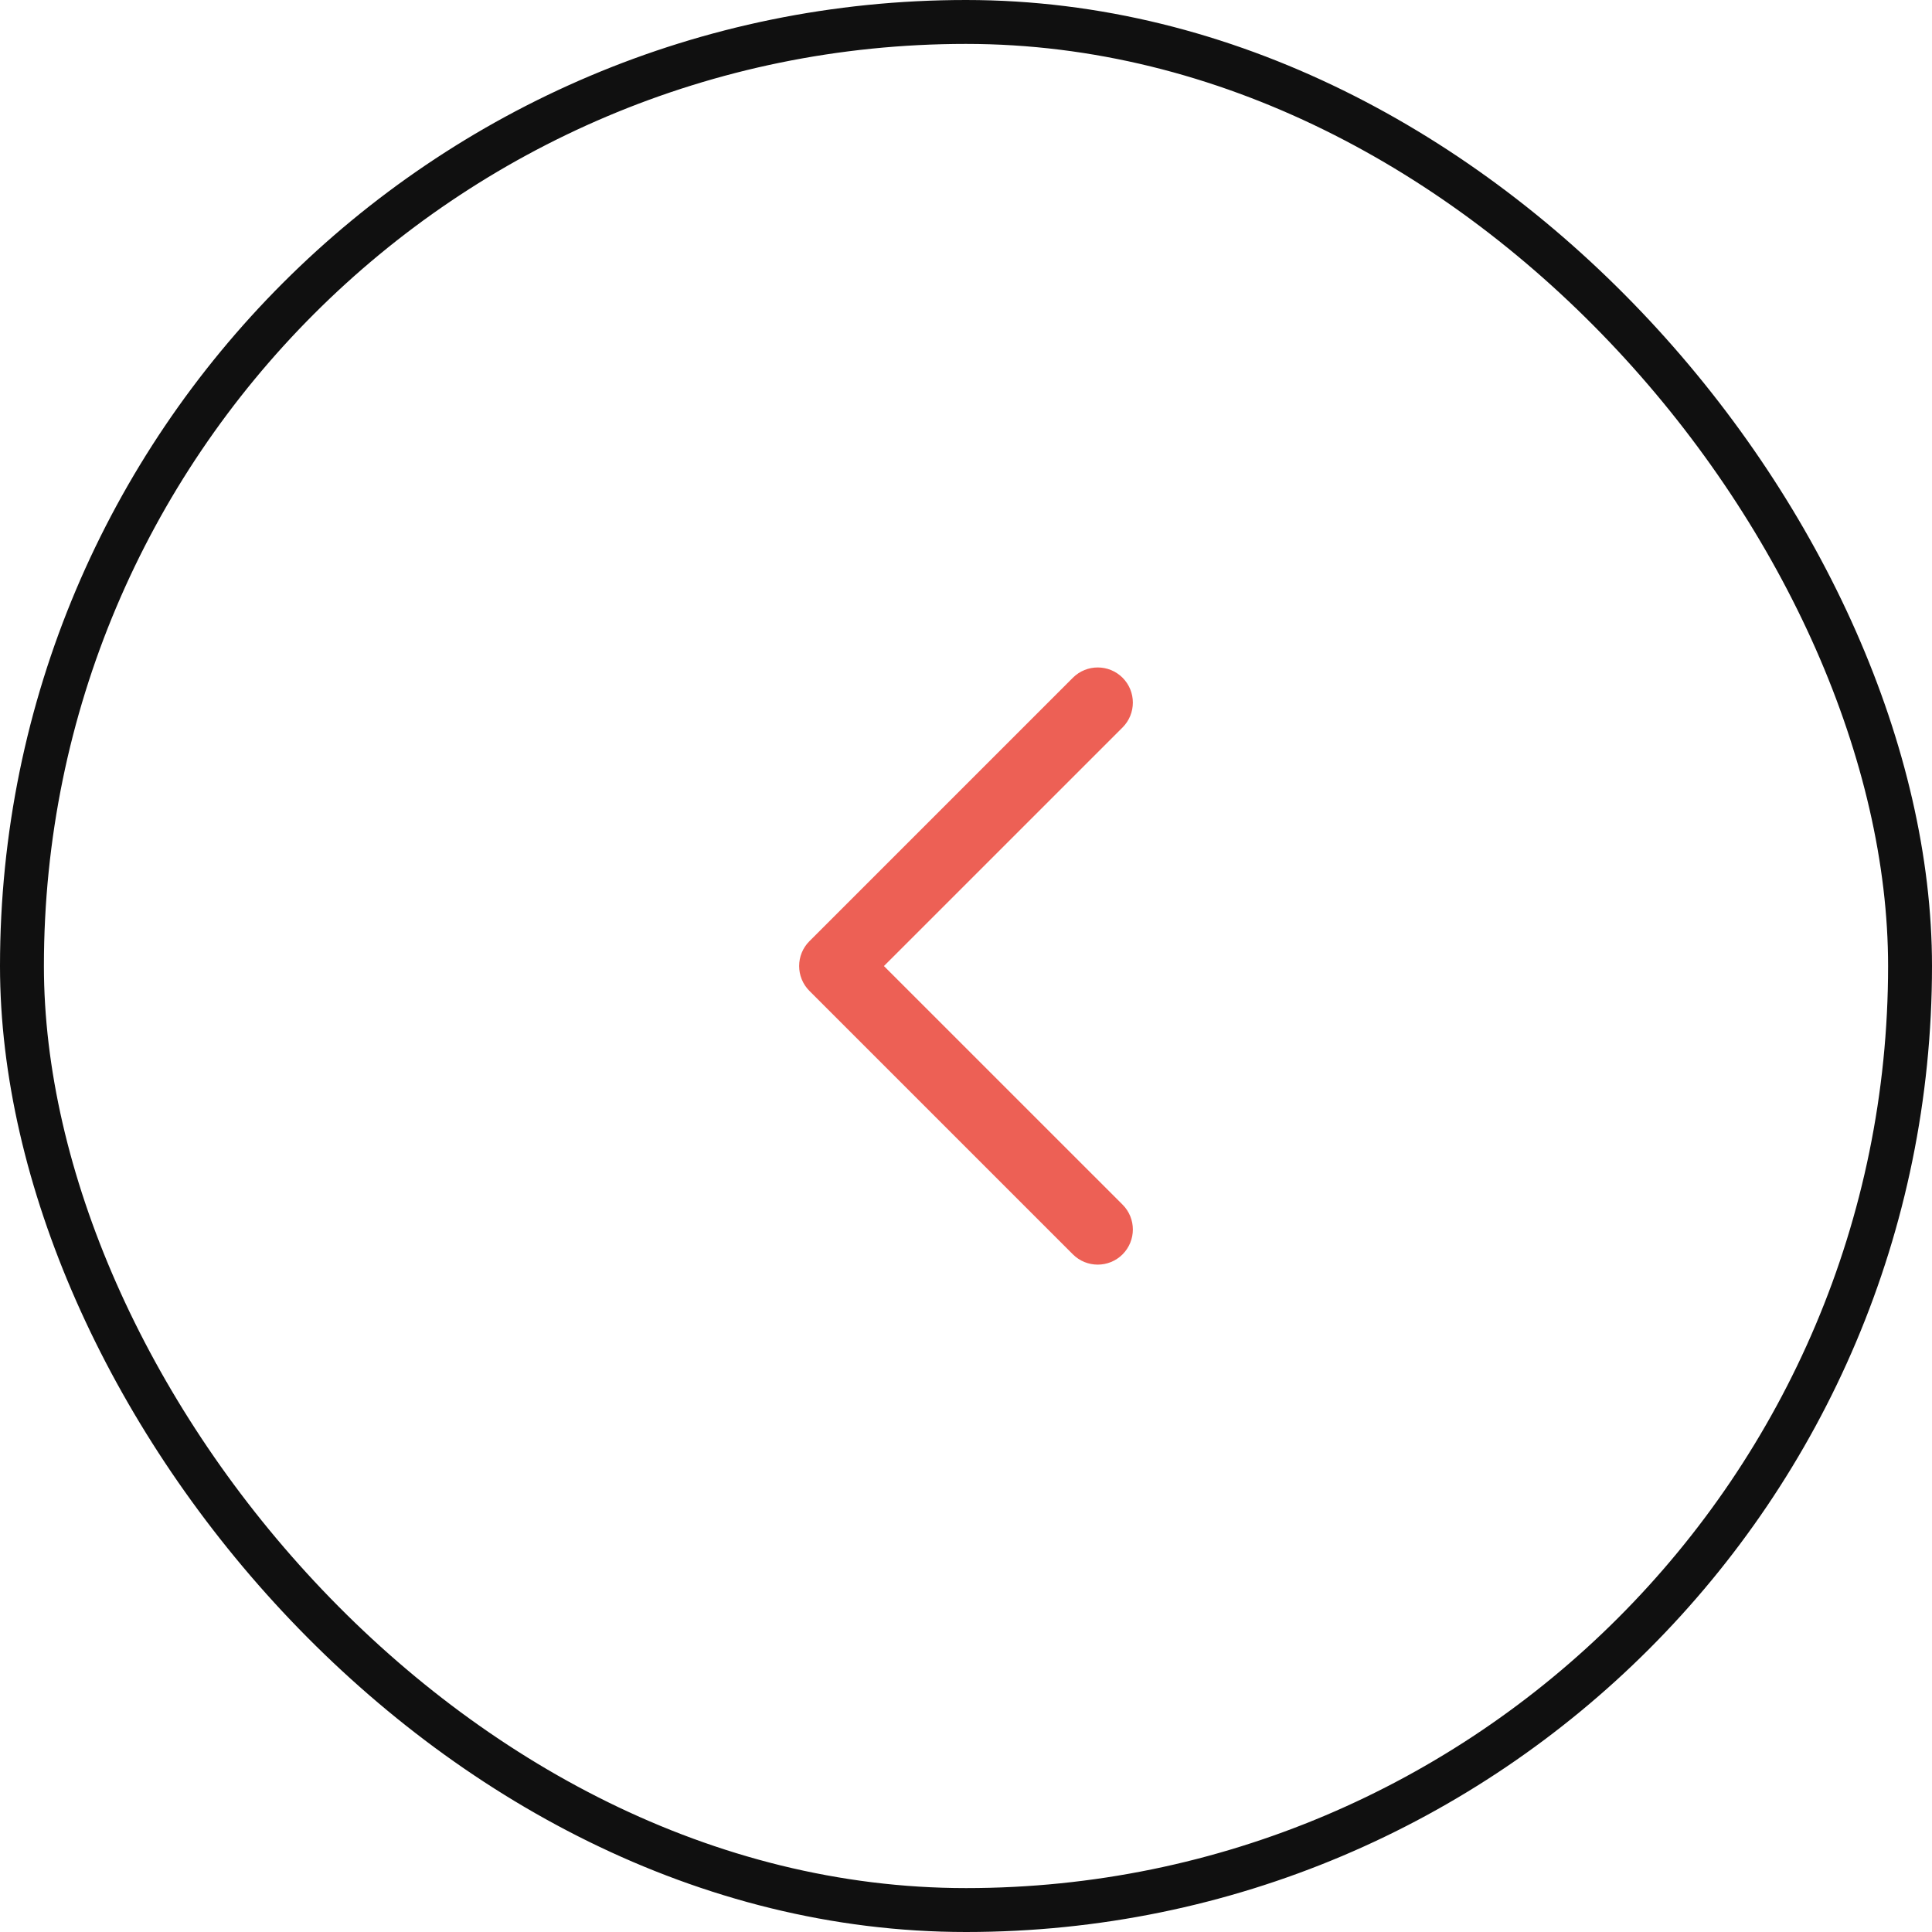 <svg xmlns="http://www.w3.org/2000/svg" width="44" height="44" viewBox="0 0 44 44" fill="none"><g clip-path="url(#clip0_3172_148361)"><path fill-rule="evenodd" clip-rule="evenodd" d="M25.566 28.567C25.878 28.254 25.878 27.747 25.566 27.435L20.131 22.001L25.566 16.567C25.878 16.254 25.878 15.748 25.566 15.435C25.253 15.123 24.747 15.123 24.434 15.435L18.434 21.435C18.122 21.747 18.122 22.254 18.434 22.567L24.434 28.567C24.747 28.879 25.253 28.879 25.566 28.567Z" fill="#ED6055"></path></g><rect x="0.5" y="0.5" width="43" height="43" rx="21.5" stroke="#101010"></rect><defs><clipPath id="clip0_3172_148361"><rect width="44" height="44" rx="22" fill="white"></rect></clipPath></defs></svg>